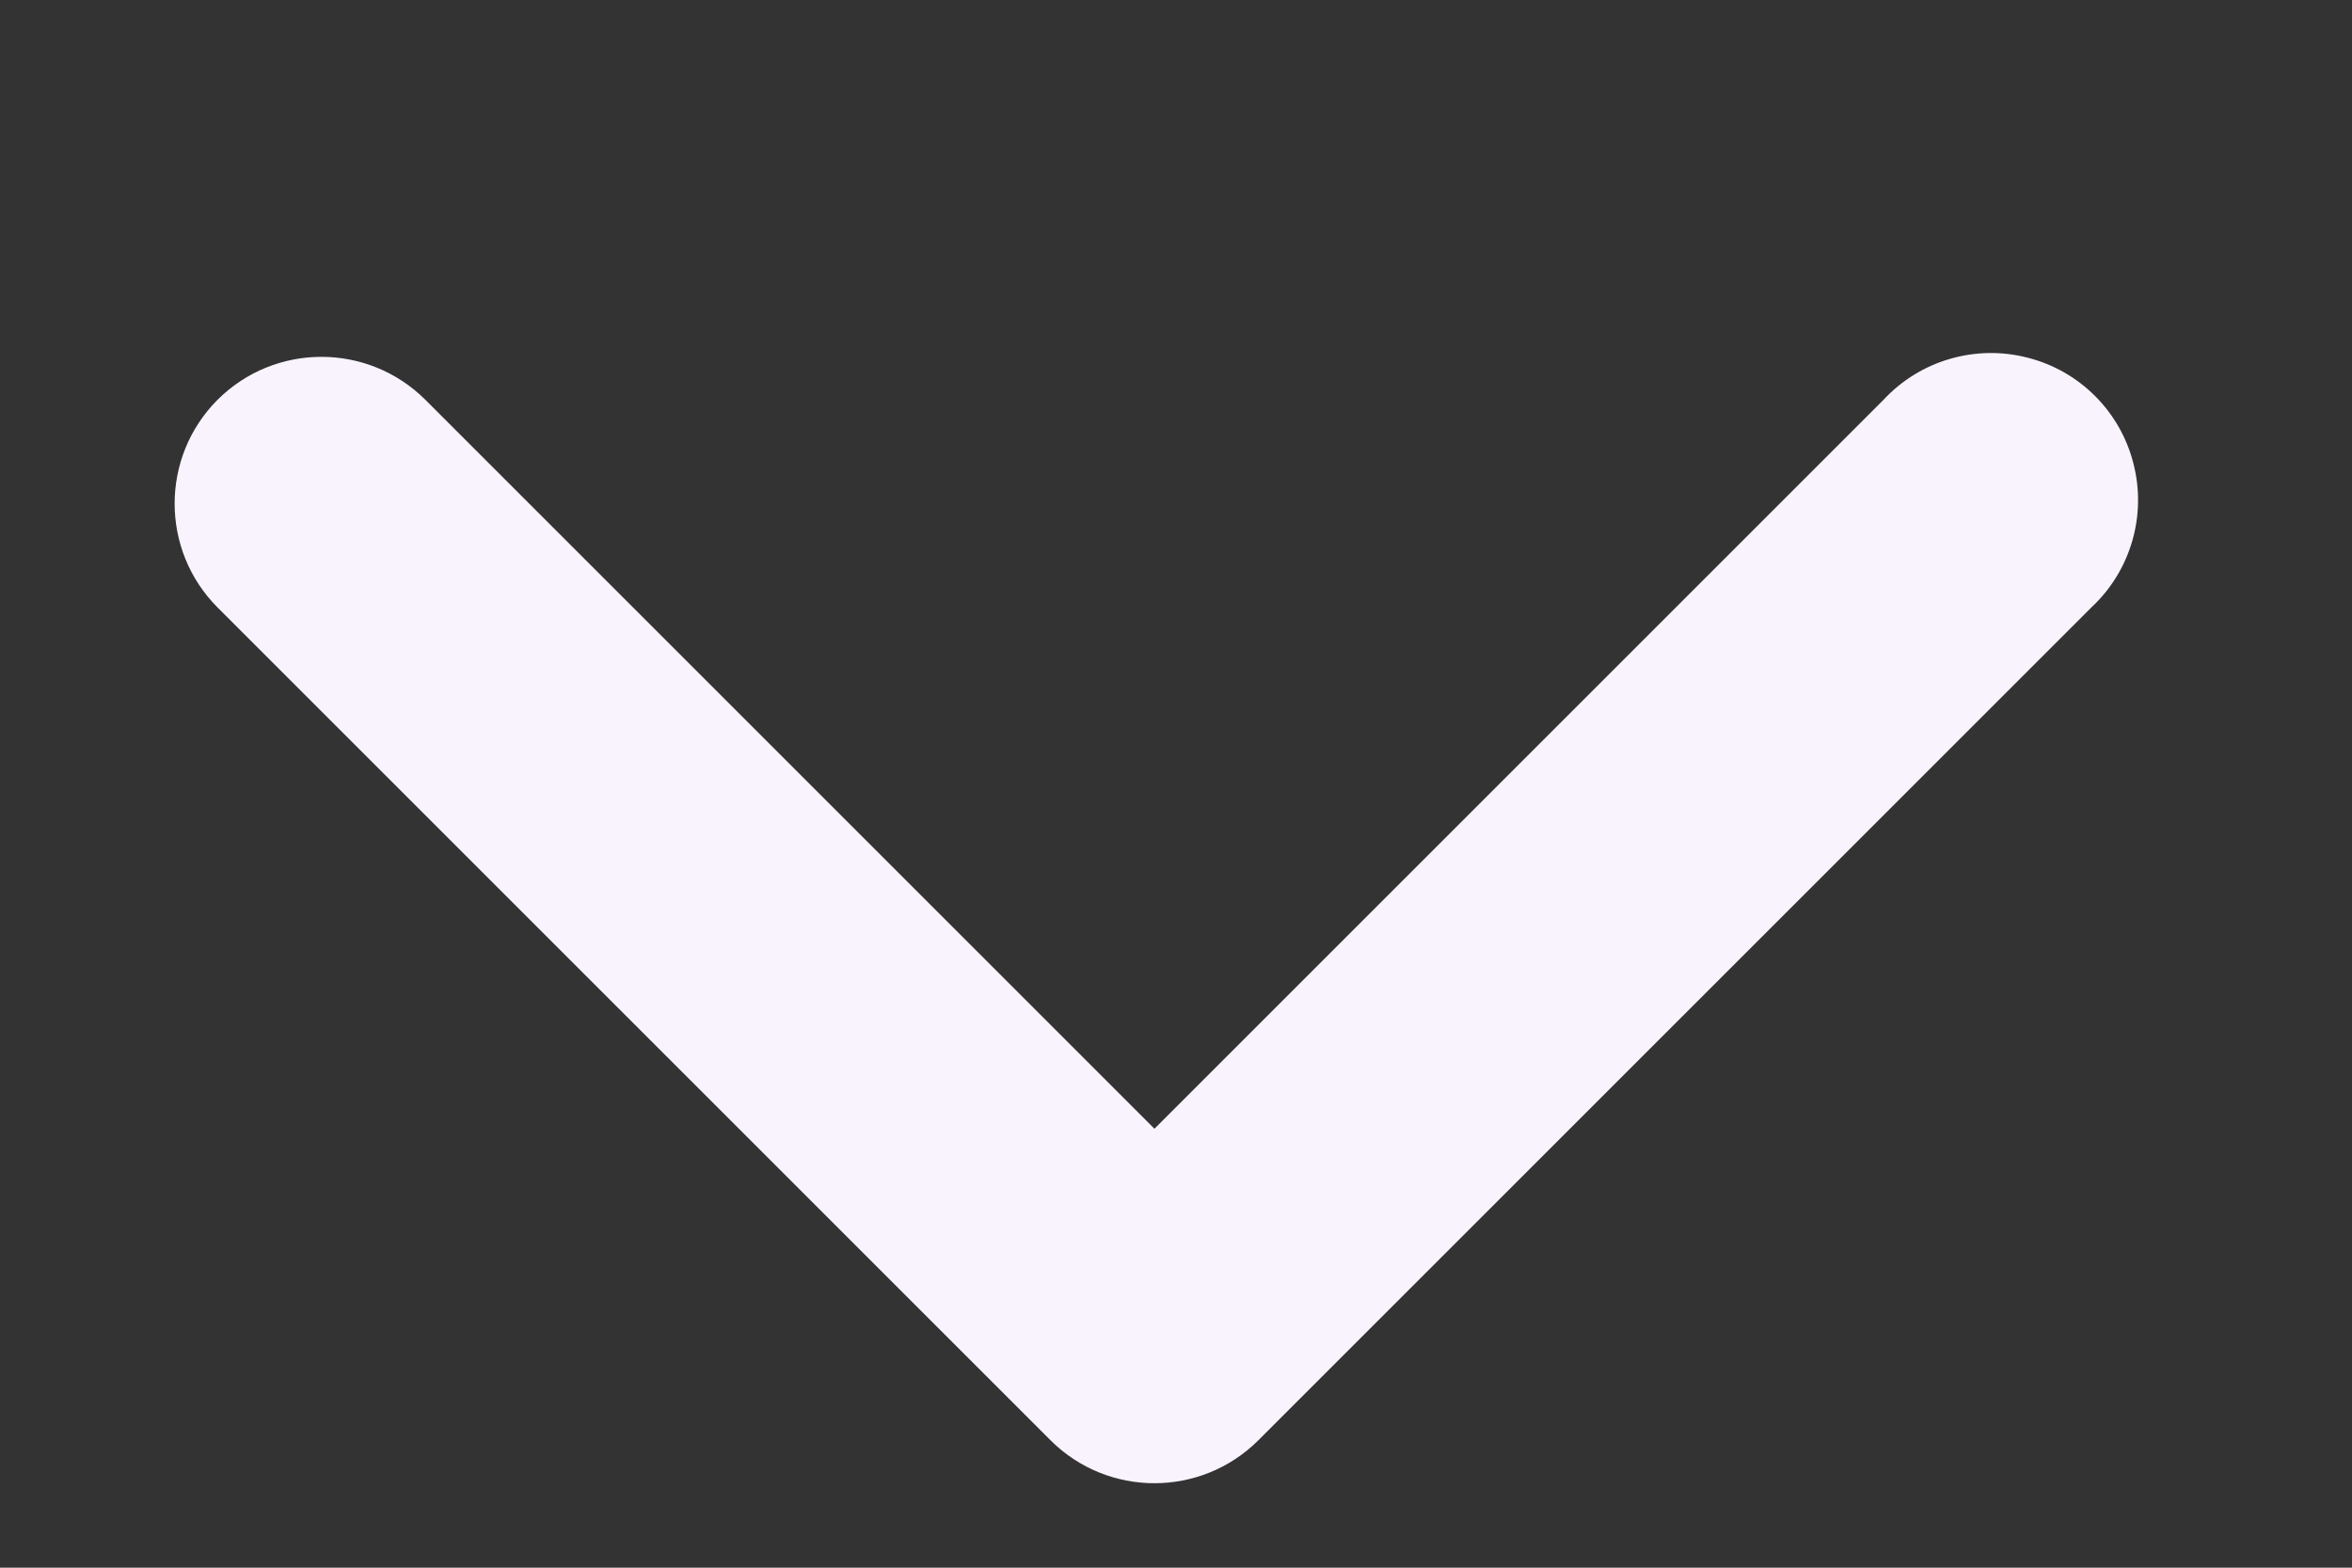 <svg width="12" height="8" viewBox="0 0 12 8" fill="none" xmlns="http://www.w3.org/2000/svg">
<rect x="0" y="0" width="12" height="8" fill="#333333" stroke="none"/>
<g clip-path="url(#clip0_1702_5945)">
<path d="M1.11 2.04C1.403 1.748 1.877 1.748 2.17 2.04L5.89 5.76L9.61 2.04C9.797 1.839 10.079 1.757 10.344 1.825C10.61 1.892 10.818 2.1 10.885 2.366C10.953 2.631 10.871 2.913 10.67 3.1L6.42 7.35C6.127 7.642 5.653 7.642 5.36 7.35L1.11 3.1C0.818 2.807 0.818 2.333 1.11 2.04Z" fill="#F9F3FE"/>
</g>
<defs>
<clipPath id="clip0_1702_5945">
<rect width="11" height="7" fill="white" transform="translate(0.301 0.82)"/>
</clipPath>
</defs>
</svg>
